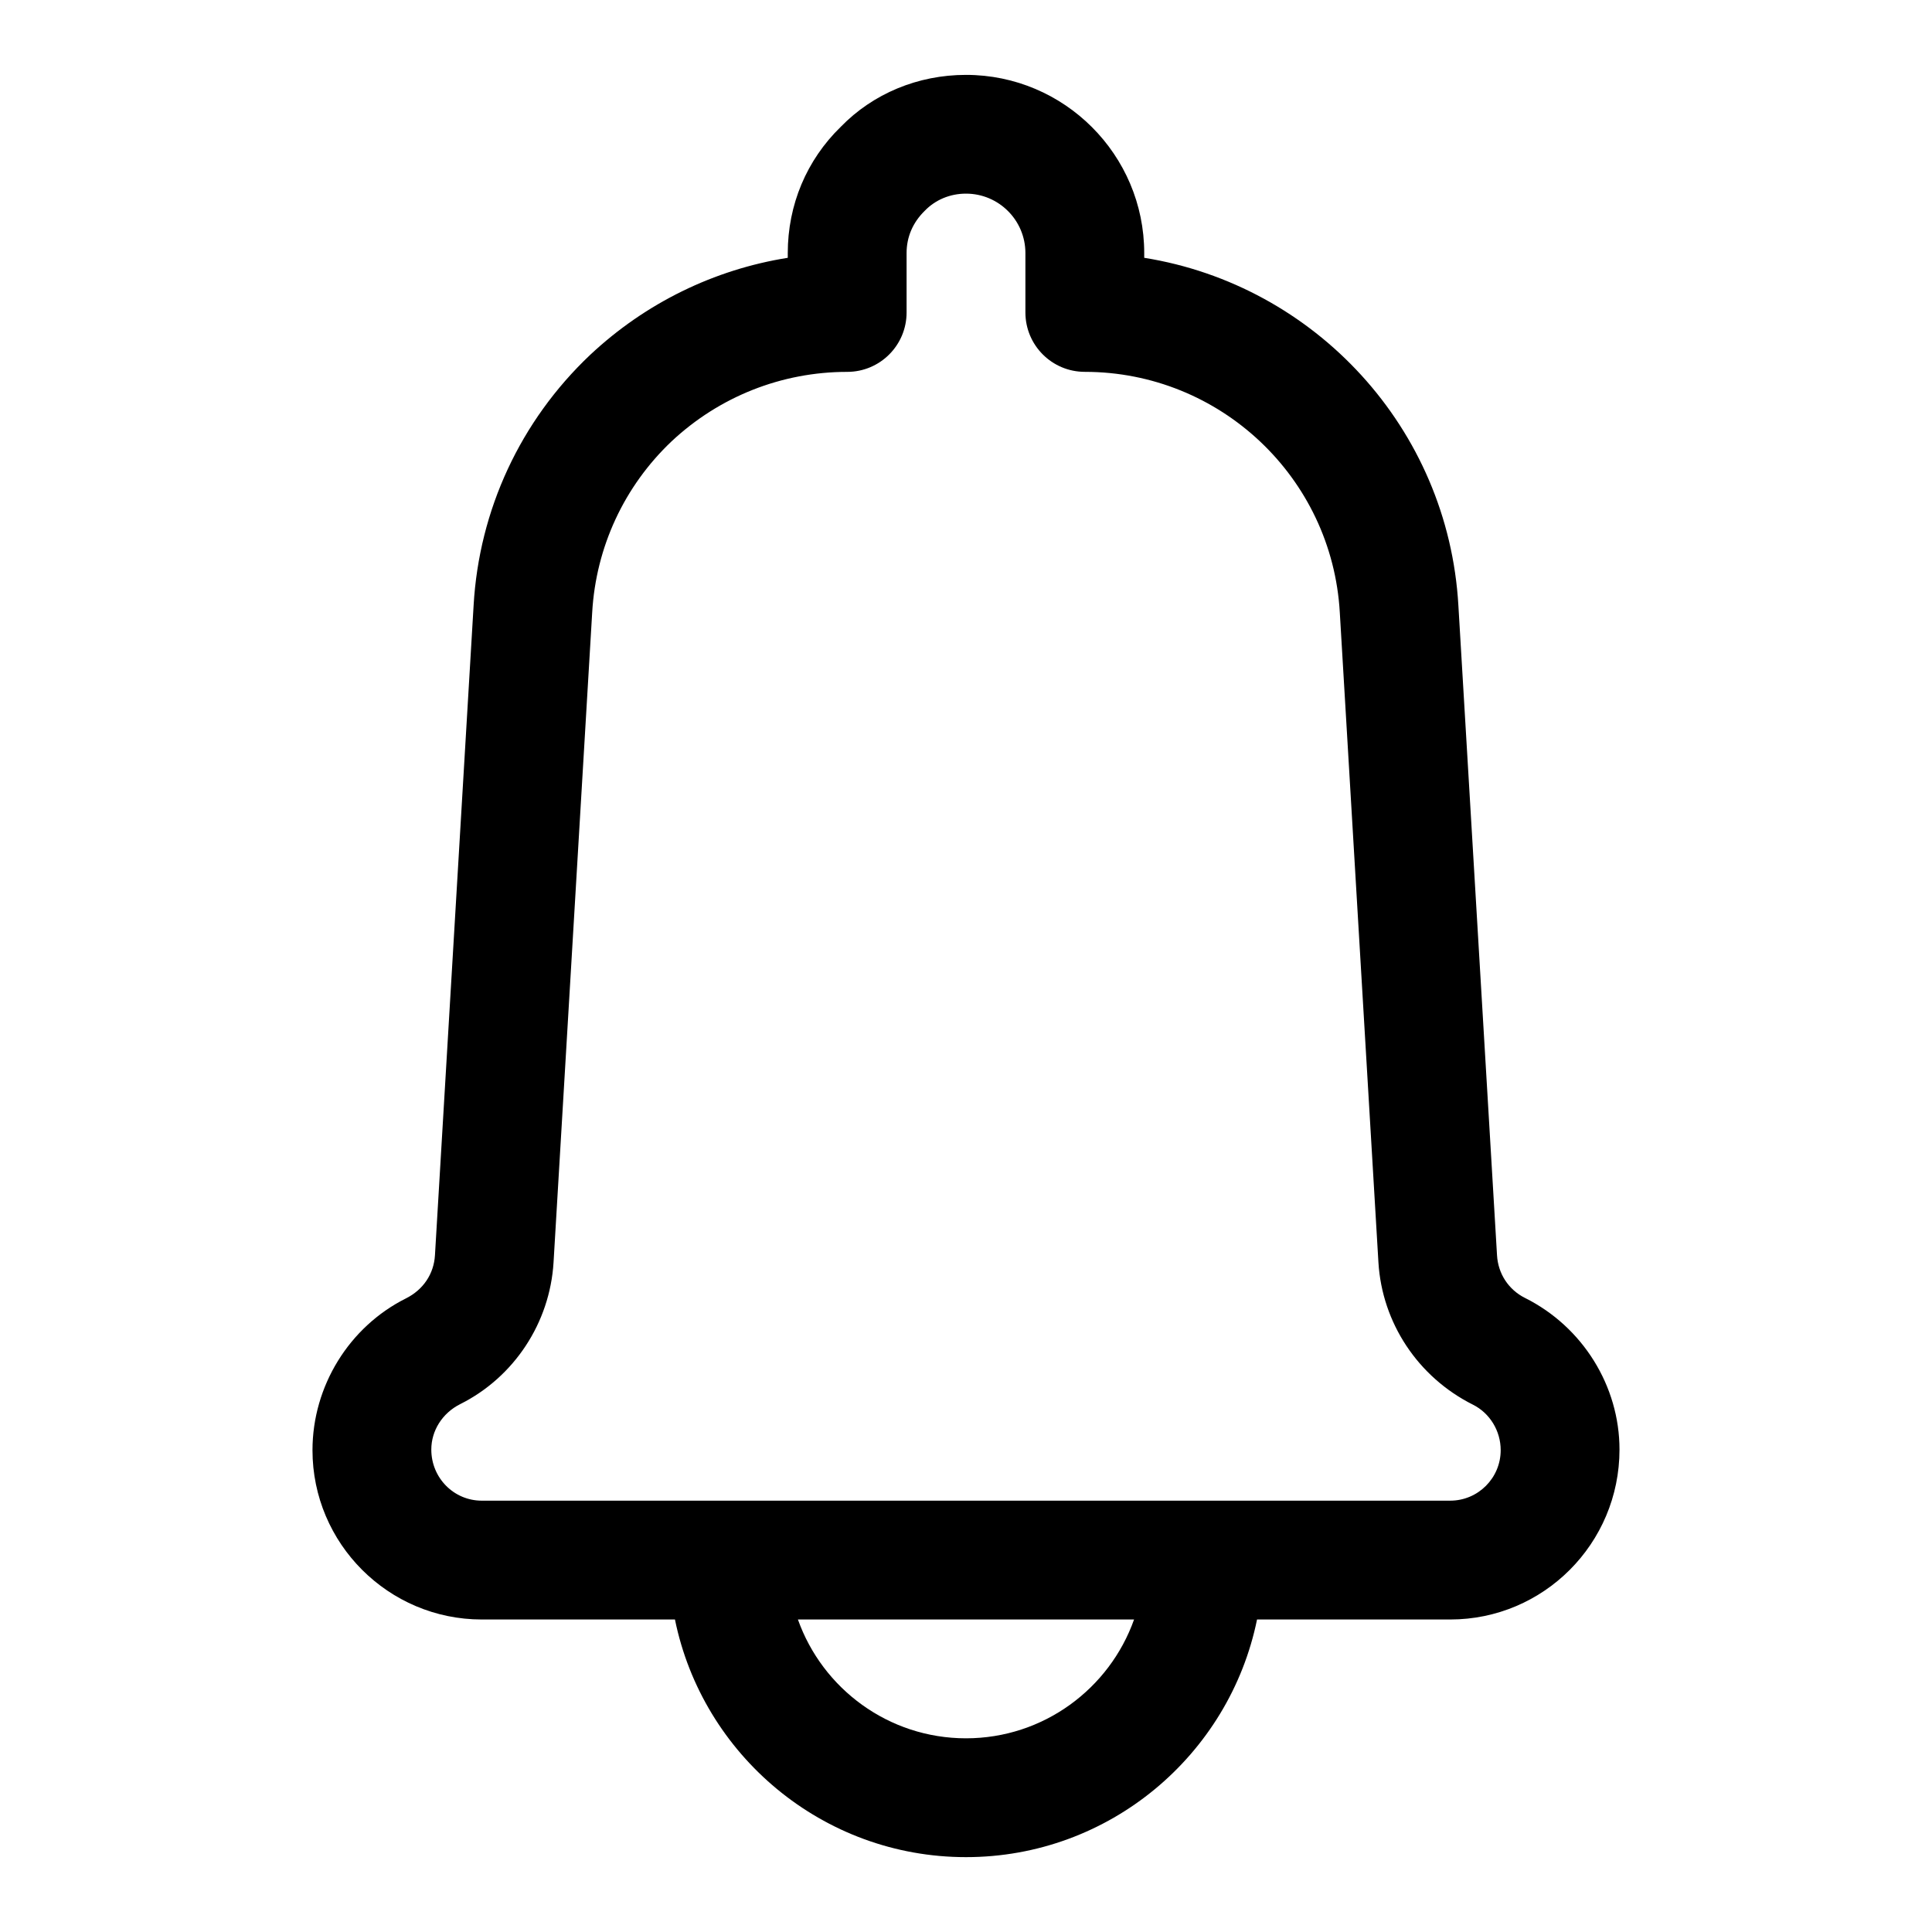 <?xml version="1.0" encoding="UTF-8"?>
<!-- Uploaded to: ICON Repo, www.iconrepo.com, Generator: ICON Repo Mixer Tools -->
<svg fill="#000000" width="800px" height="800px" version="1.1" viewBox="144 144 512 512" xmlns="http://www.w3.org/2000/svg">
 <path d="m548.12 487.96c-4.336-2.184-7.106-6.398-7.394-11.285l-10.238-172.19c-2.691-47.039-38.039-84.93-83.258-92.164v-1.246c0-26.047-21.188-47.23-47.23-47.23-12.777 0-24.66 4.988-33.18 13.754-9.074 8.816-14.055 20.707-14.055 33.477v1.246c-19.512 3.106-37.699 11.969-52.383 25.738-18.465 17.48-29.426 41.074-30.871 66.387l-10.242 172.21c-0.293 4.902-3.059 9.117-7.703 11.441-15.035 7.519-24.754 23.246-24.754 40.223 0 24.738 20.129 44.863 44.867 44.863h51.191c7.316 35.887 39.117 62.977 77.129 62.977s69.812-27.09 77.129-62.977h51.191c24.738 0 44.863-20.125 44.863-45.035 0-16.805-9.719-32.531-25.062-40.191zm-148.12 116.71c-20.527 0-38.039-13.16-44.543-31.488h89.082c-6.504 18.328-24.016 31.488-44.539 31.488zm128.32-62.977h-256.64c-7.379 0-13.379-5.996-13.379-13.547 0-4.981 2.891-9.656 7.688-12.055 14.27-7.148 23.738-21.539 24.707-37.547l10.242-172.27c1-17.312 8.488-33.418 21.031-45.309 12.672-11.871 29.199-18.414 46.543-18.414 8.703 0 15.742-7.051 15.742-15.742v-15.746c0-4.207 1.613-8.078 4.828-11.215 2.828-2.922 6.719-4.531 10.918-4.531 8.688 0 15.742 7.062 15.742 15.742v15.742c0 8.695 7.043 15.742 15.742 15.742 35.84 0 65.527 27.988 67.574 63.762l10.238 172.25c0.969 15.988 10.441 30.383 25.047 37.699 4.461 2.238 7.352 6.91 7.352 12.062 0 7.379-5.996 13.375-13.375 13.375z"/>
</svg>